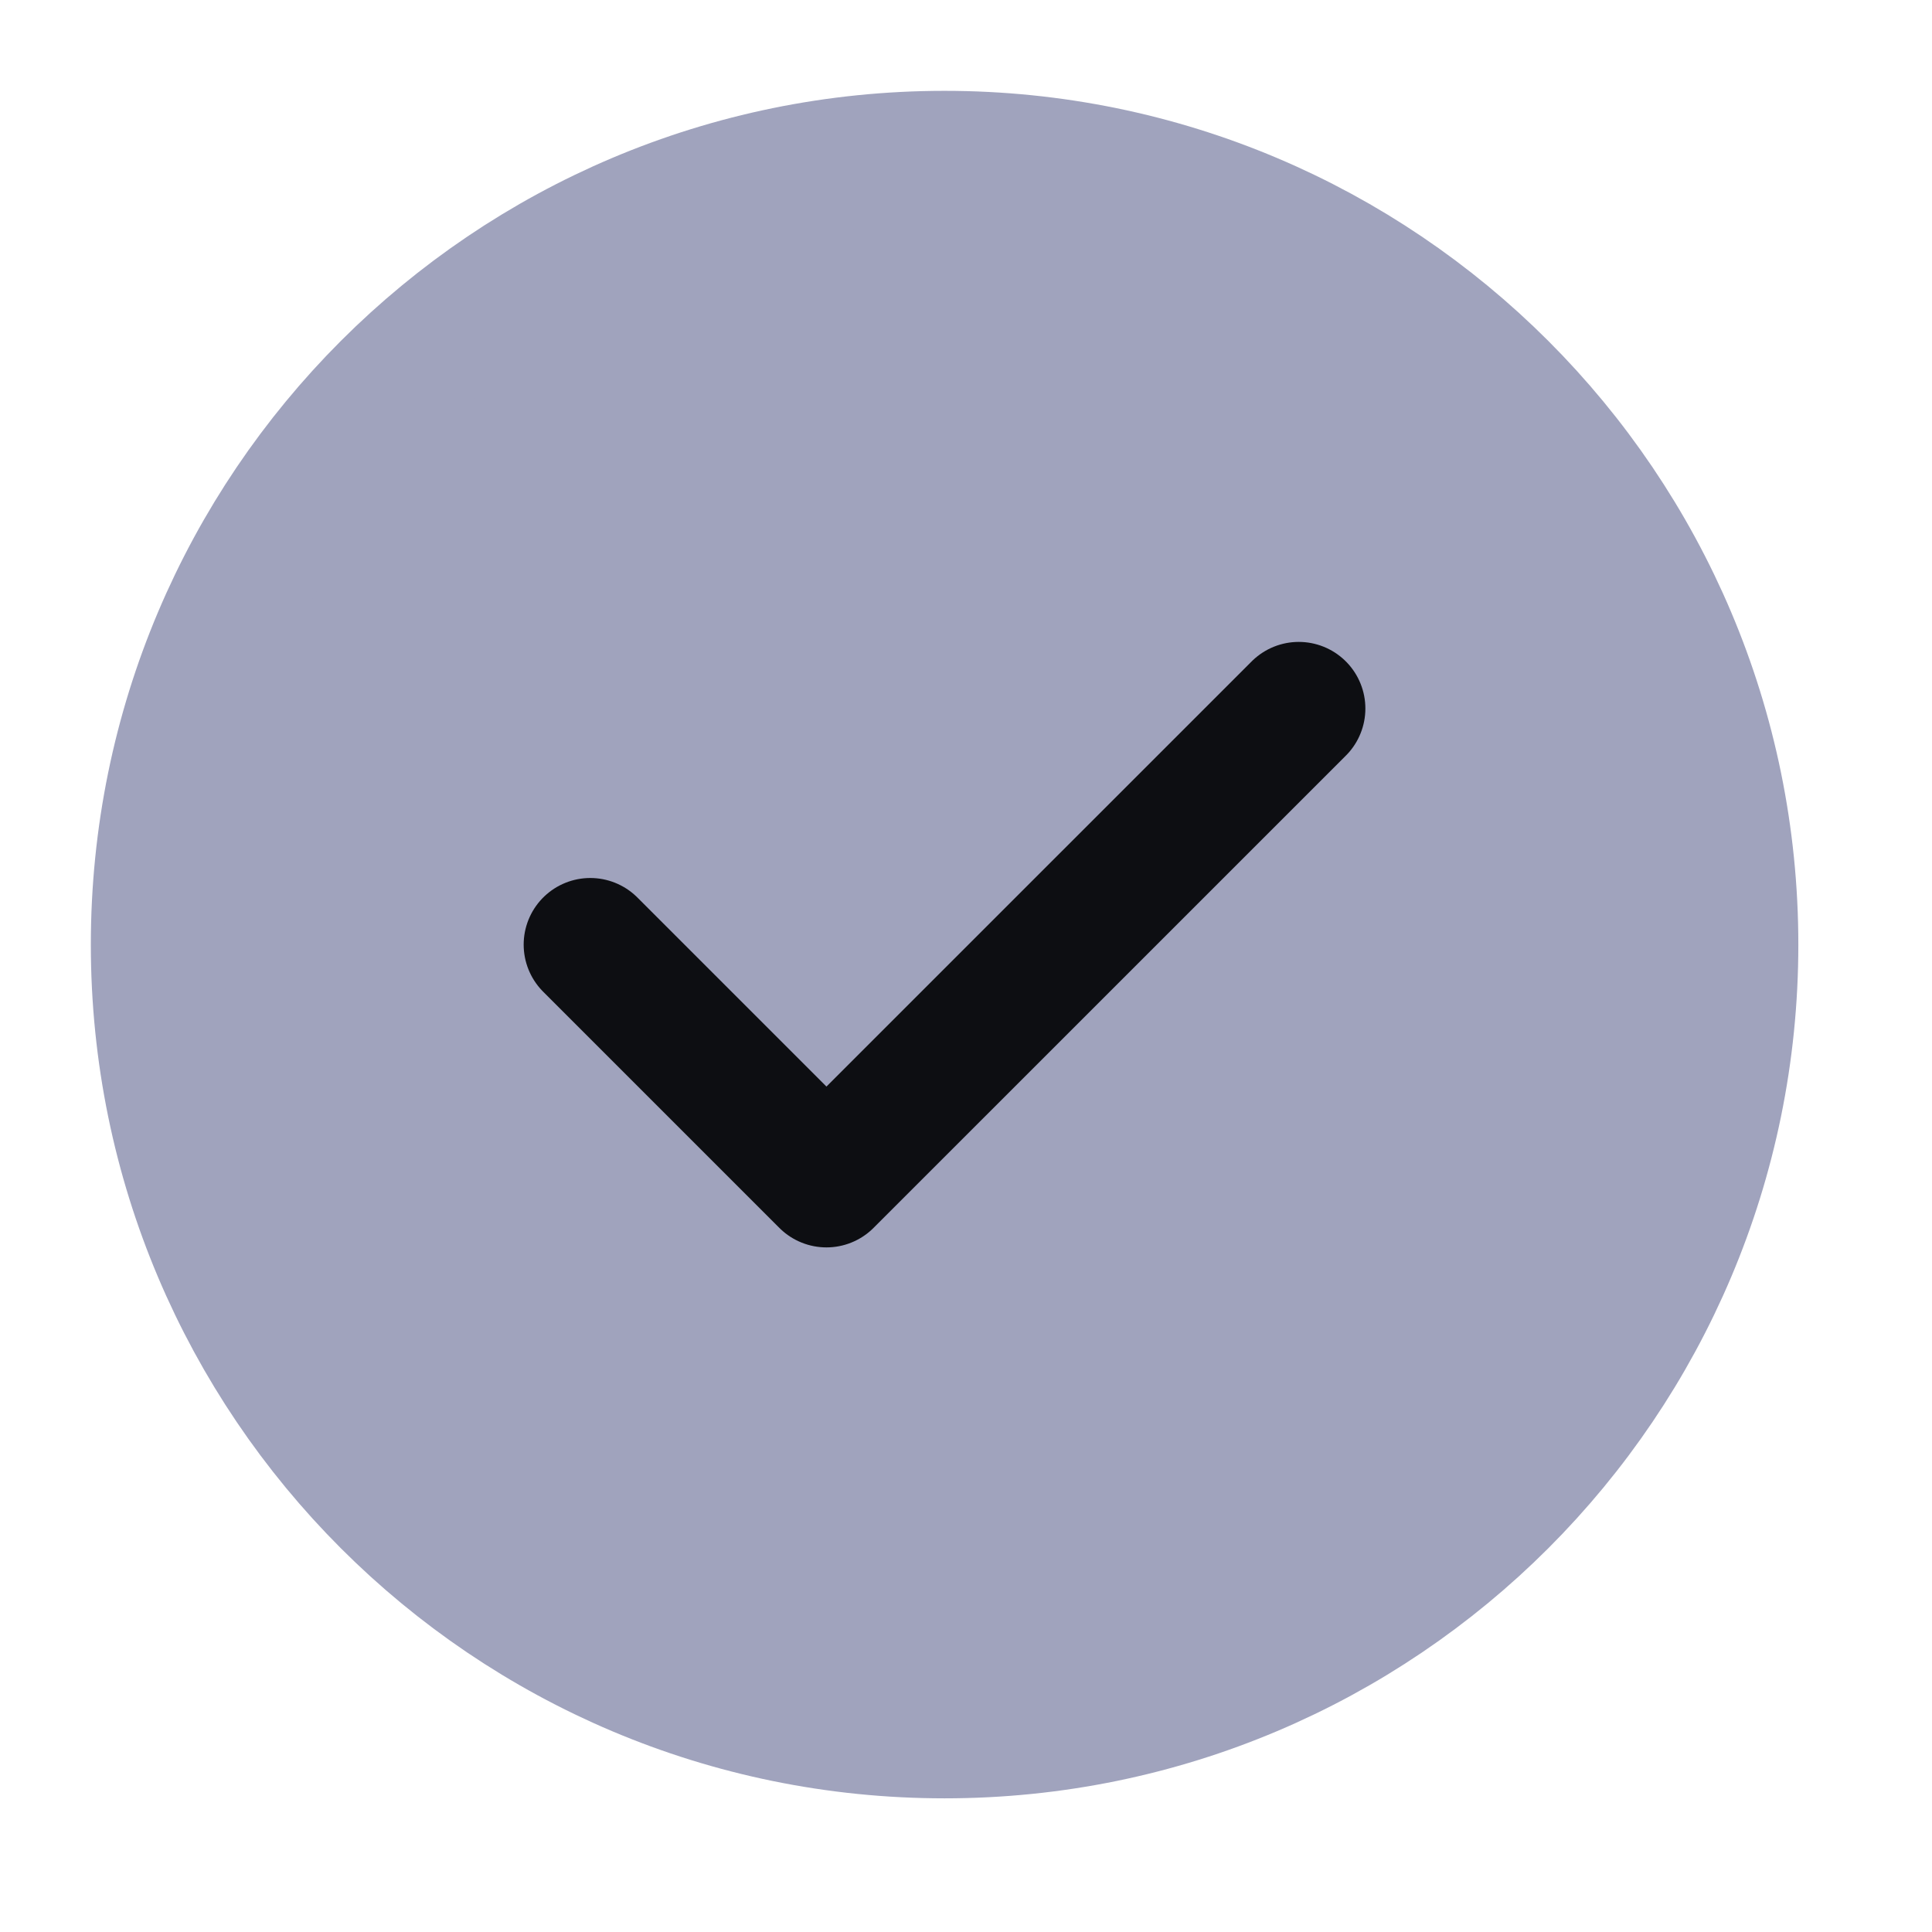 <svg width="30" height="30" viewBox="0 0 30 30" fill="none" xmlns="http://www.w3.org/2000/svg">
<mask id="mask0_342_27141" style="mask-type:luminance" maskUnits="userSpaceOnUse" x="0" y="0" width="30" height="30">
<path d="M0 29.334H29.334V0H0V29.334Z" fill="white"/>
</mask>
<g mask="url(#mask0_342_27141)">
<path d="M14.667 26.89C21.418 26.89 26.89 21.418 26.89 14.667C26.89 7.918 21.418 2.445 14.667 2.445C7.917 2.445 2.445 7.918 2.445 14.667C2.445 21.418 7.917 26.89 14.667 26.89Z" fill="#A0A3BD"/>
<path d="M14.667 26.89C21.418 26.89 26.89 21.418 26.89 14.668C26.89 7.917 21.418 2.445 14.667 2.445C7.917 2.445 2.445 7.917 2.445 14.668C2.445 21.418 7.917 26.89 14.667 26.89Z" stroke="#A0A3BD" stroke-width="2.069" stroke-miterlimit="10" stroke-linecap="round" stroke-linejoin="round"/>
<path d="M9.166 14.668L12.833 18.335L20.167 11.002" stroke="#0D0E12" stroke-width="2.069" stroke-miterlimit="10" stroke-linecap="round" stroke-linejoin="round"/>
</g>
</svg>
